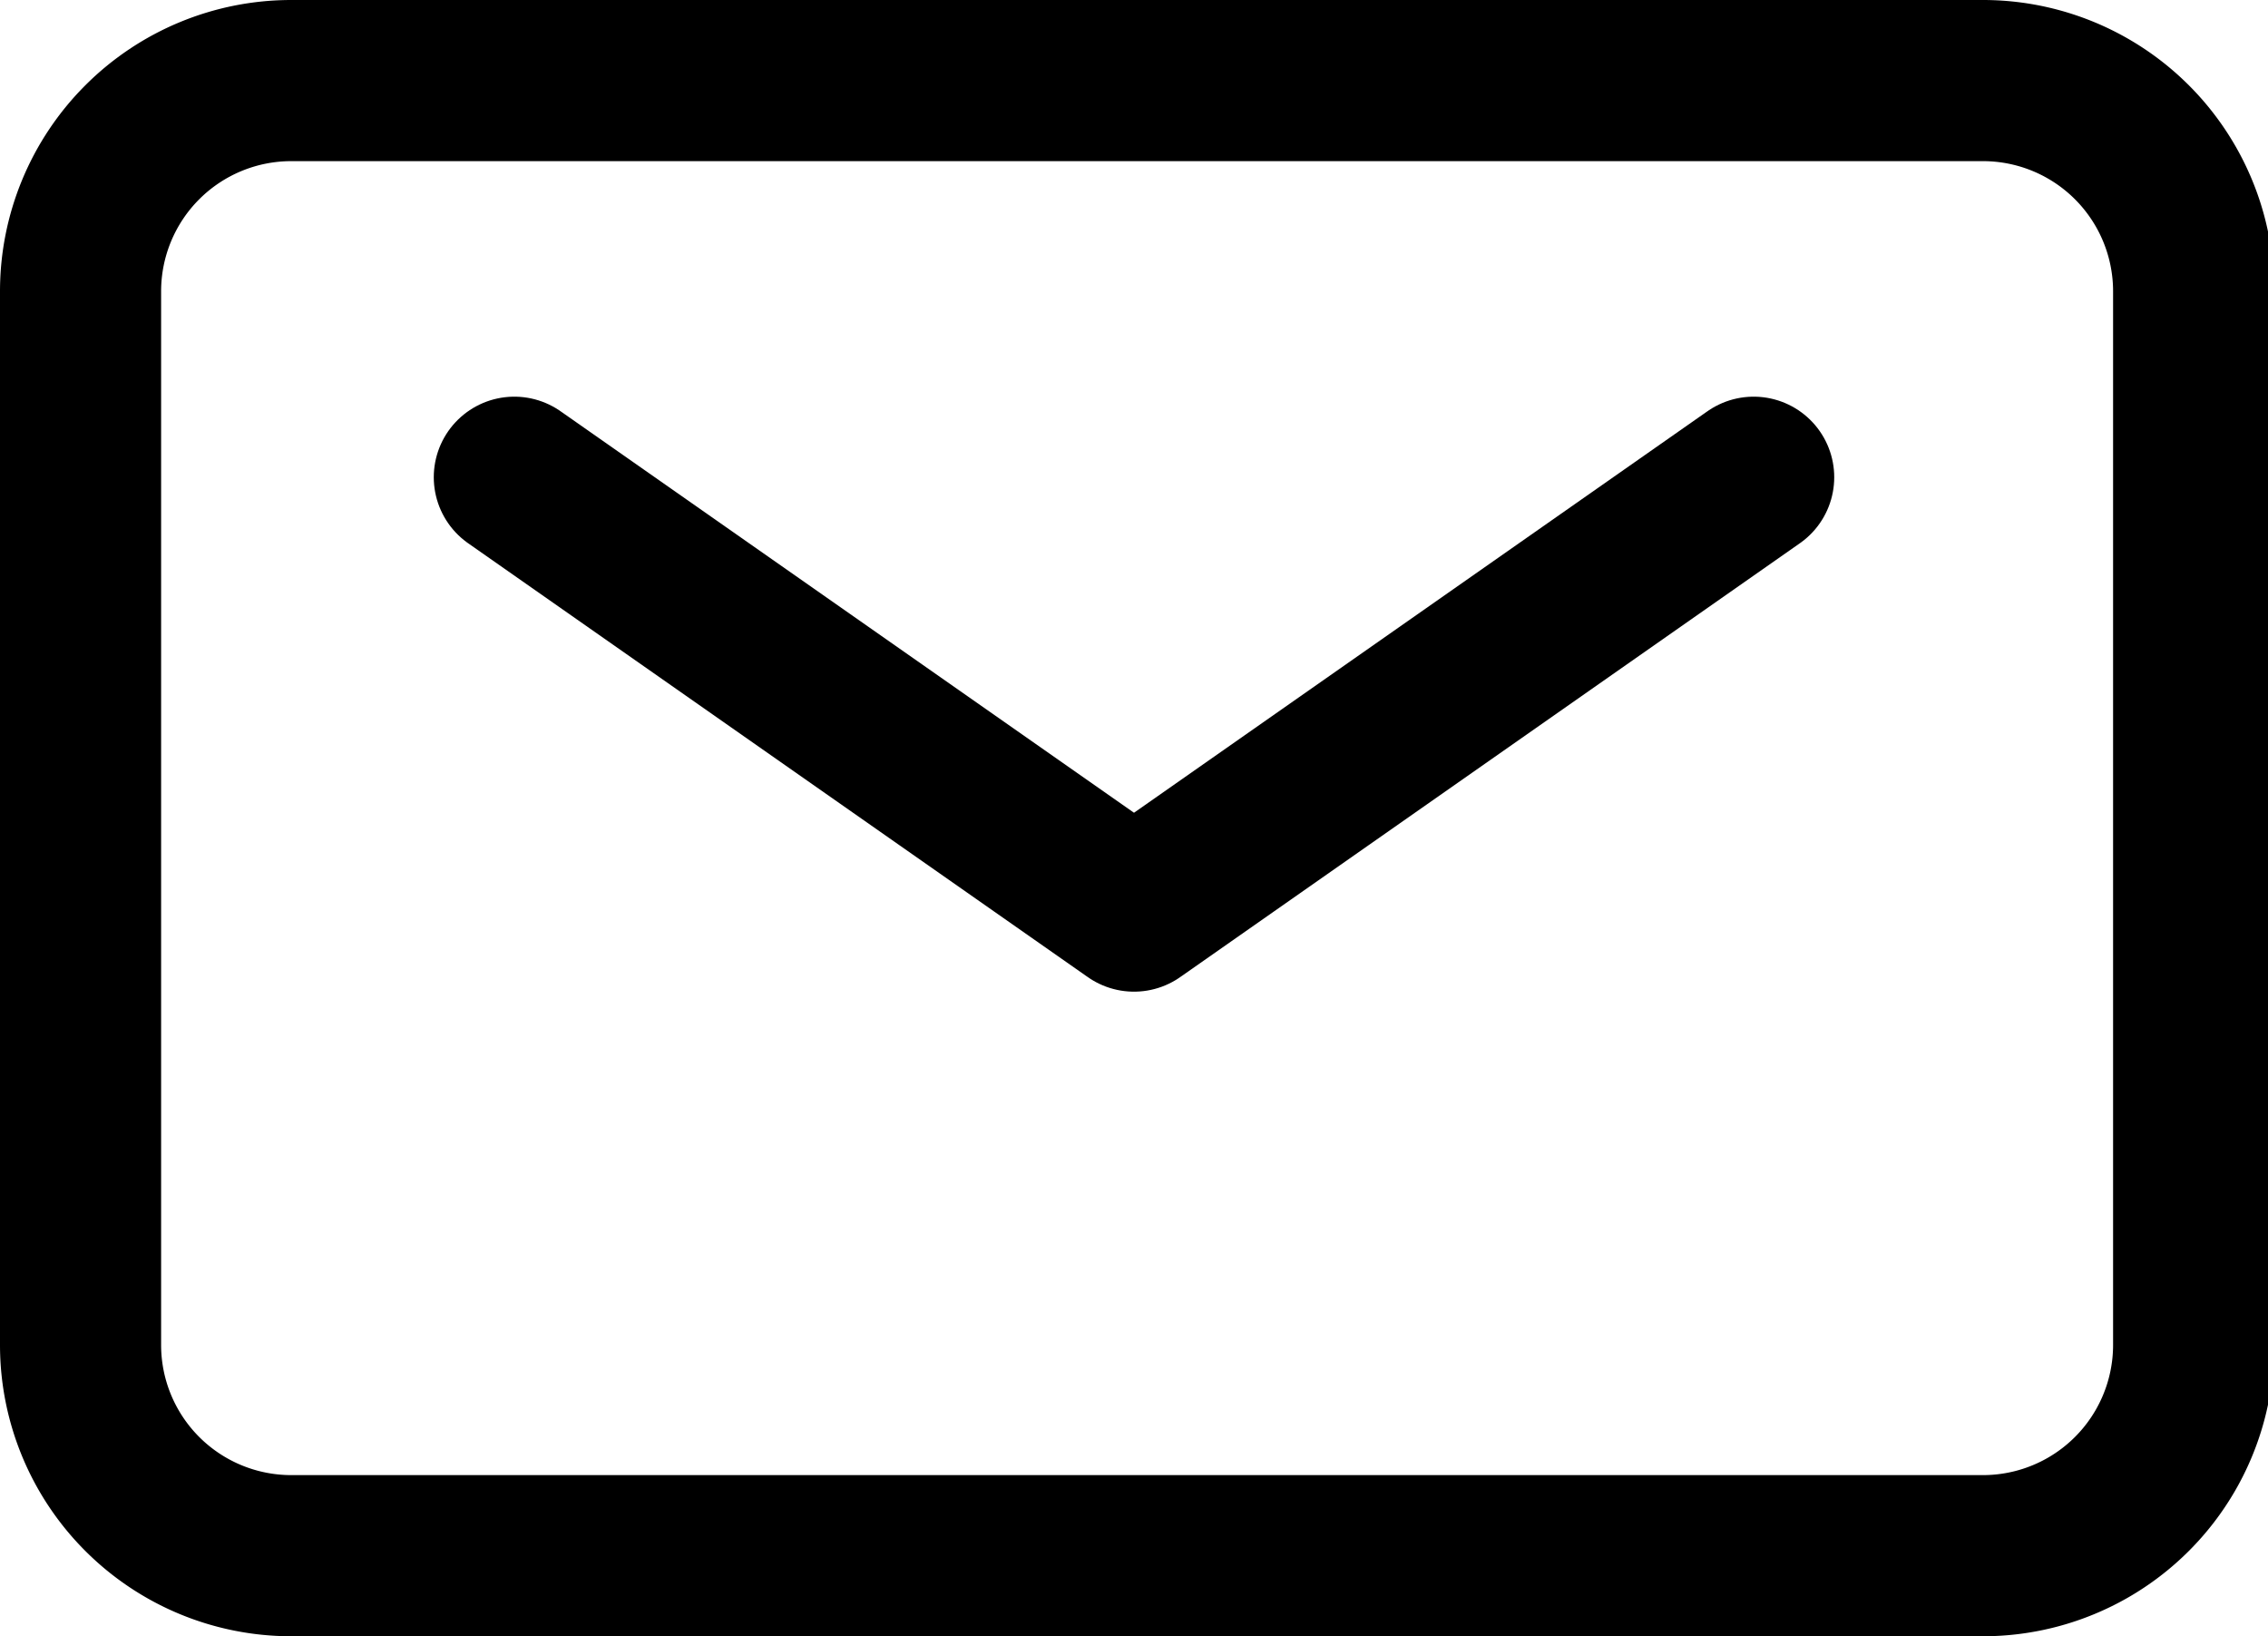 <?xml version="1.0" encoding="UTF-8"?> <svg xmlns="http://www.w3.org/2000/svg" viewBox="0 0 18.3 13.2"><defs><style>.cls-1,.cls-2{fill:none;stroke:#000;stroke-width:1.3px;}.cls-1{stroke-linecap:round;stroke-linejoin:round;}</style></defs><g id="Layer_2" data-name="Layer 2"><g id="Layer_1-2" data-name="Layer 1"><g id="Group_42" data-name="Group 42"><path id="Path_265" data-name="Path 265" class="cls-1" d="M4.15,3.85l5,3.5,5-3.5"></path><path id="Path_266" data-name="Path 266" class="cls-2" d="M.65,10.85V2.35A1.7,1.7,0,0,1,2.35.65H16a1.7,1.7,0,0,1,1.7,1.7h0v8.5a1.7,1.7,0,0,1-1.7,1.7H2.35A1.7,1.7,0,0,1,.65,10.85Z"></path></g></g></g></svg> 